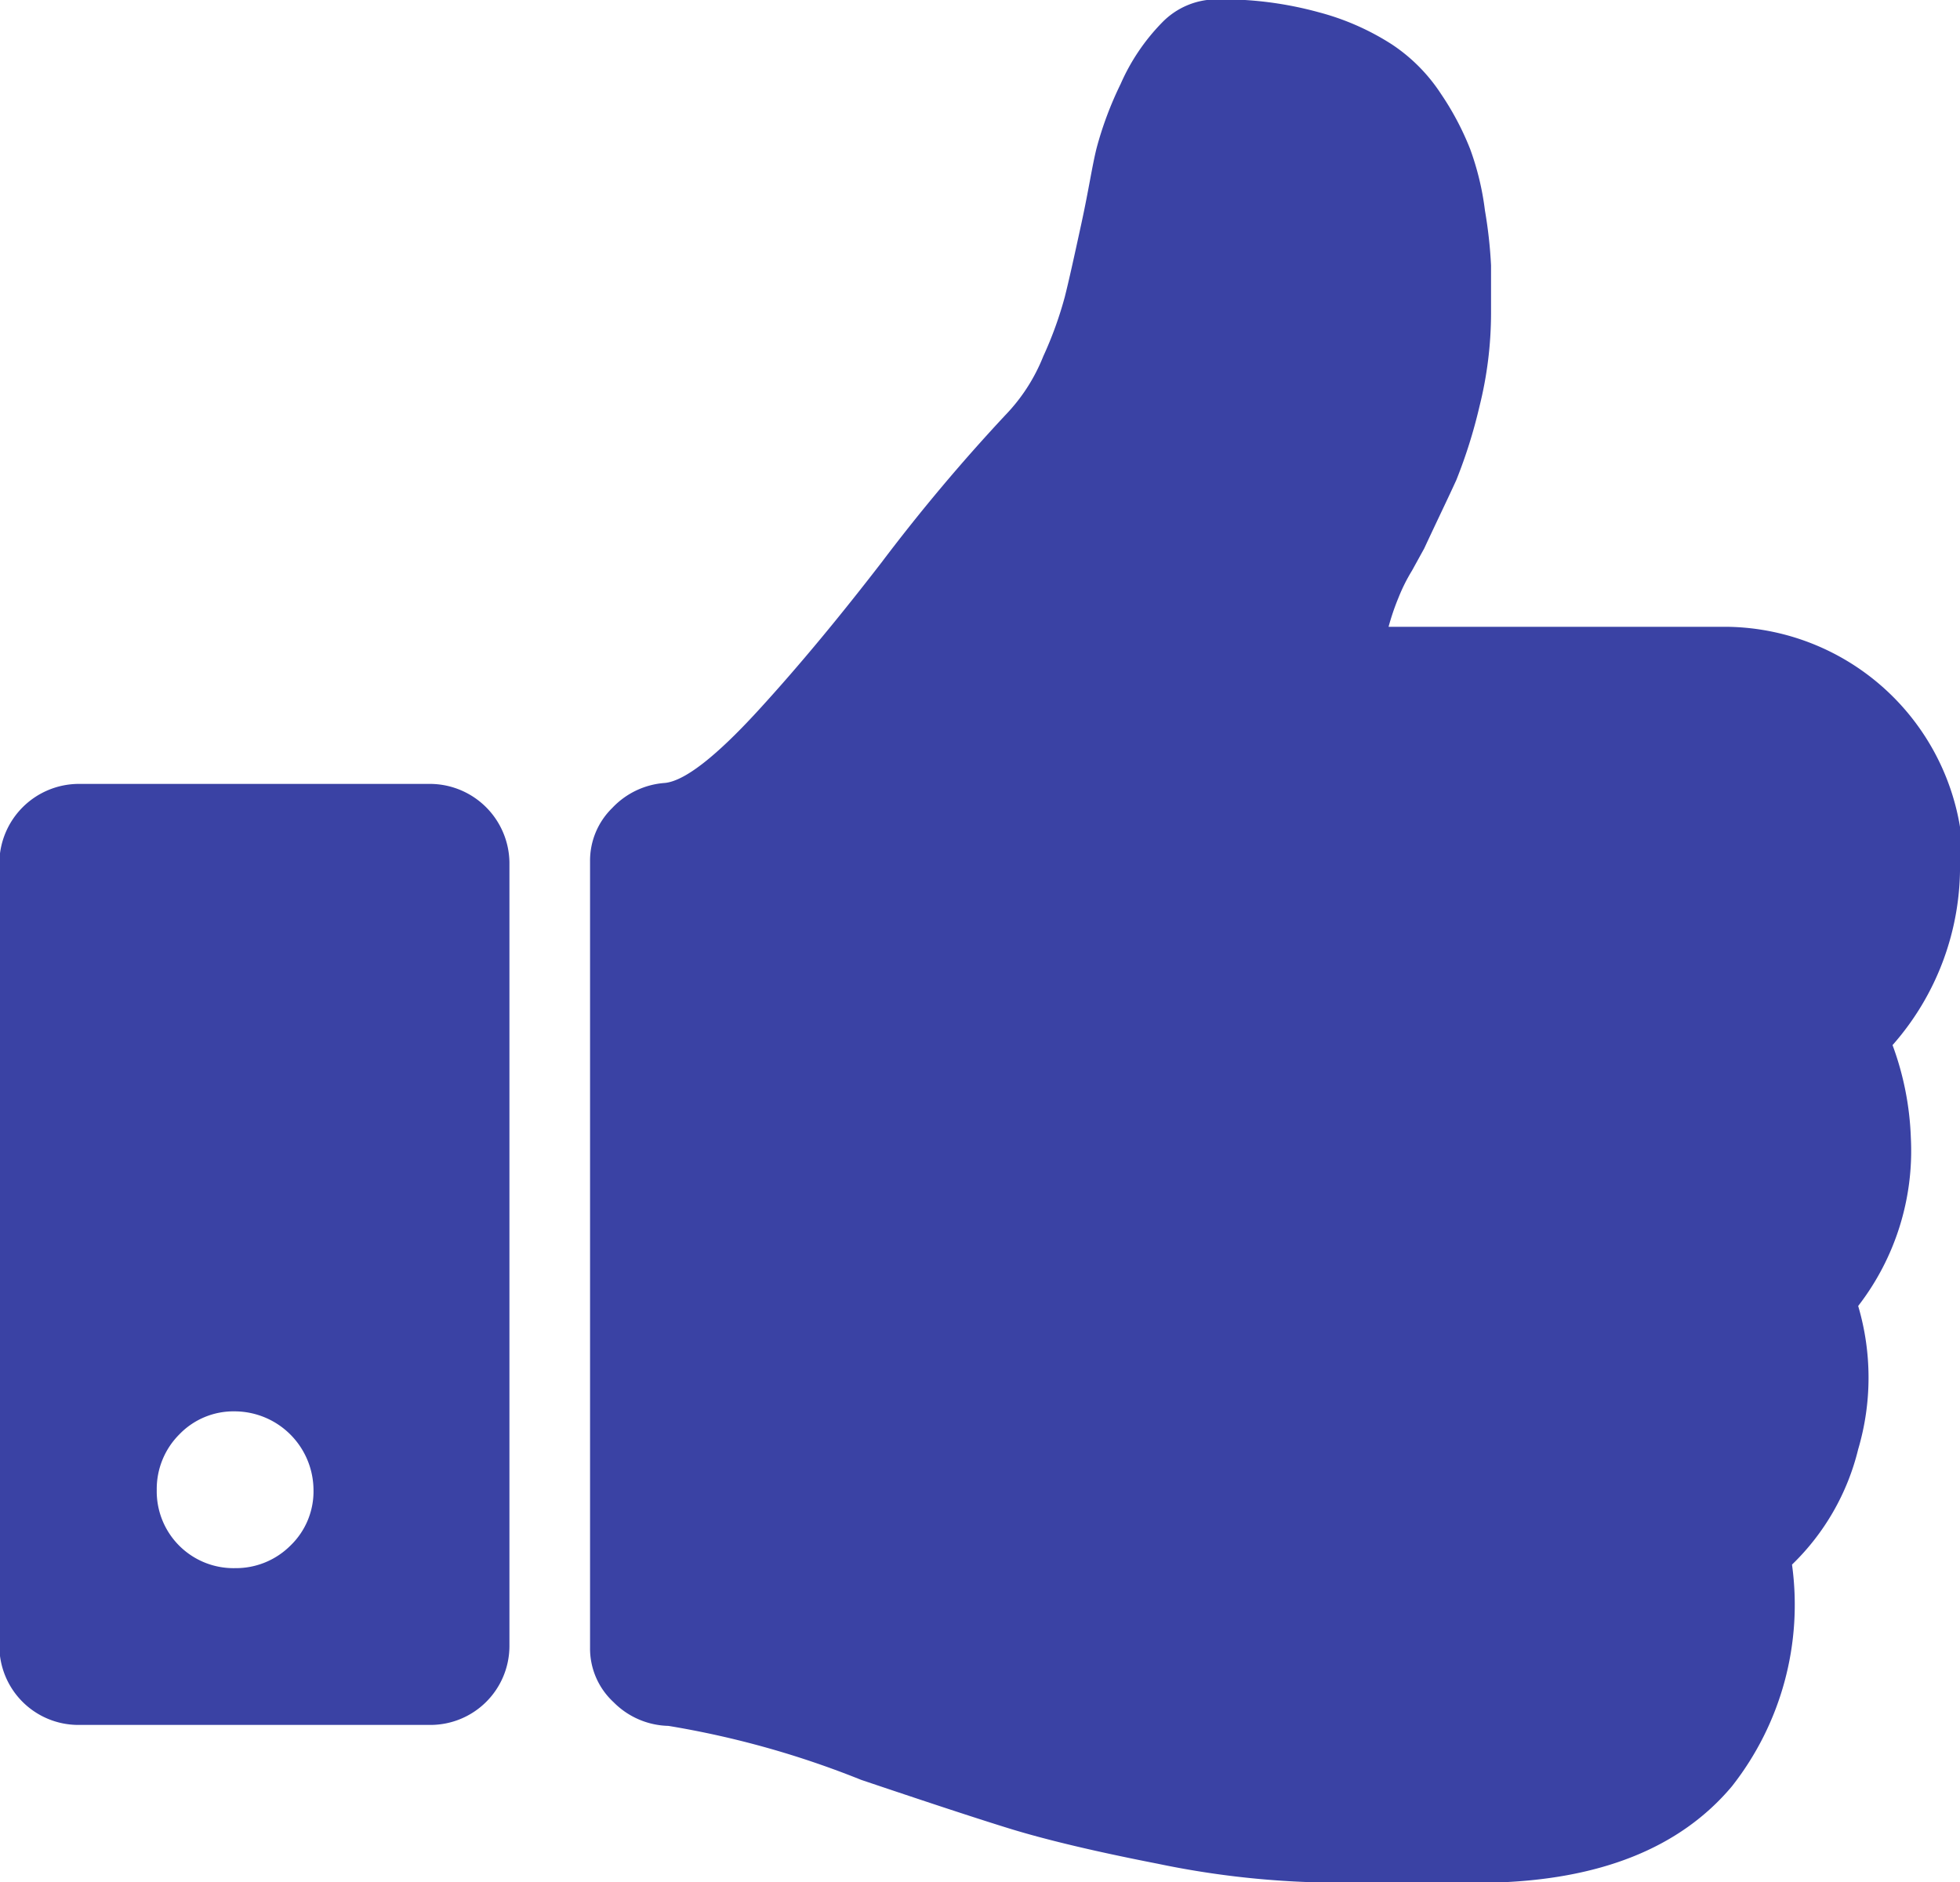 <?xml version="1.0" encoding="UTF-8"?>
<svg xmlns="http://www.w3.org/2000/svg" data-name="Calque 1" viewBox="0 0 61.02 58.58">
  <path d="M166.33 201.8v24.41a2.46 2.46 0 0 1-2.44 2.44h-11a2.46 2.46 0 0 1-2.44-2.44V201.8a2.48 2.48 0 0 1 2.44-2.44h11a2.48 2.48 0 0 1 2.44 2.44Zm-6.1 19.53a2.46 2.46 0 0 0-2.44-2.44 2.34 2.34 0 0 0-1.74.72 2.4 2.4 0 0 0-.7 1.72 2.39 2.39 0 0 0 2.44 2.44 2.4 2.4 0 0 0 1.72-.7 2.34 2.34 0 0 0 .72-1.74Zm51.26-19.53a8.38 8.38 0 0 1-2.1 5.69 9.22 9.22 0 0 1 .57 2.89 7.89 7.89 0 0 1-1.64 5.23 7.87 7.87 0 0 1 0 4.46 7.44 7.44 0 0 1-2.06 3.59 9.14 9.14 0 0 1-1.87 6.9c-1.62 1.93-4.13 2.92-7.51 3H192a27.8 27.8 0 0 1-5.49-.59c-2-.39-3.53-.76-4.63-1.1s-2.64-.85-4.6-1.51a28.53 28.53 0 0 0-6-1.68 2.48 2.48 0 0 1-1.71-.74 2.27 2.27 0 0 1-.73-1.7v-24.47a2.29 2.29 0 0 1 .69-1.66 2.49 2.49 0 0 1 1.64-.78c.61-.06 1.58-.81 2.9-2.25s2.6-3 3.85-4.62a57.16 57.16 0 0 1 3.85-4.58 5.62 5.62 0 0 0 1.18-1.83 11.75 11.75 0 0 0 .67-1.85c.12-.47.29-1.24.52-2.3s.33-1.77.47-2.33a11 11 0 0 1 .75-2 6.41 6.41 0 0 1 1.29-1.91 2.37 2.37 0 0 1 1.72-.72 11.3 11.3 0 0 1 3.15.4 7.93 7.93 0 0 1 2.28 1 5.35 5.35 0 0 1 1.53 1.54 8.82 8.82 0 0 1 .91 1.72 8.63 8.63 0 0 1 .46 1.91 14.24 14.24 0 0 1 .19 1.71v1.49a12 12 0 0 1-.36 2.9 15.81 15.81 0 0 1-.72 2.29c-.25.55-.6 1.27-1 2.13l-.38.69a5.47 5.47 0 0 0-.42.84 7.36 7.36 0 0 0-.31.91h10.56a7.45 7.45 0 0 1 7.33 7.32Z" transform="translate(-150.47 -174.96)" style="fill:#3a42a4"></path>
</svg>
